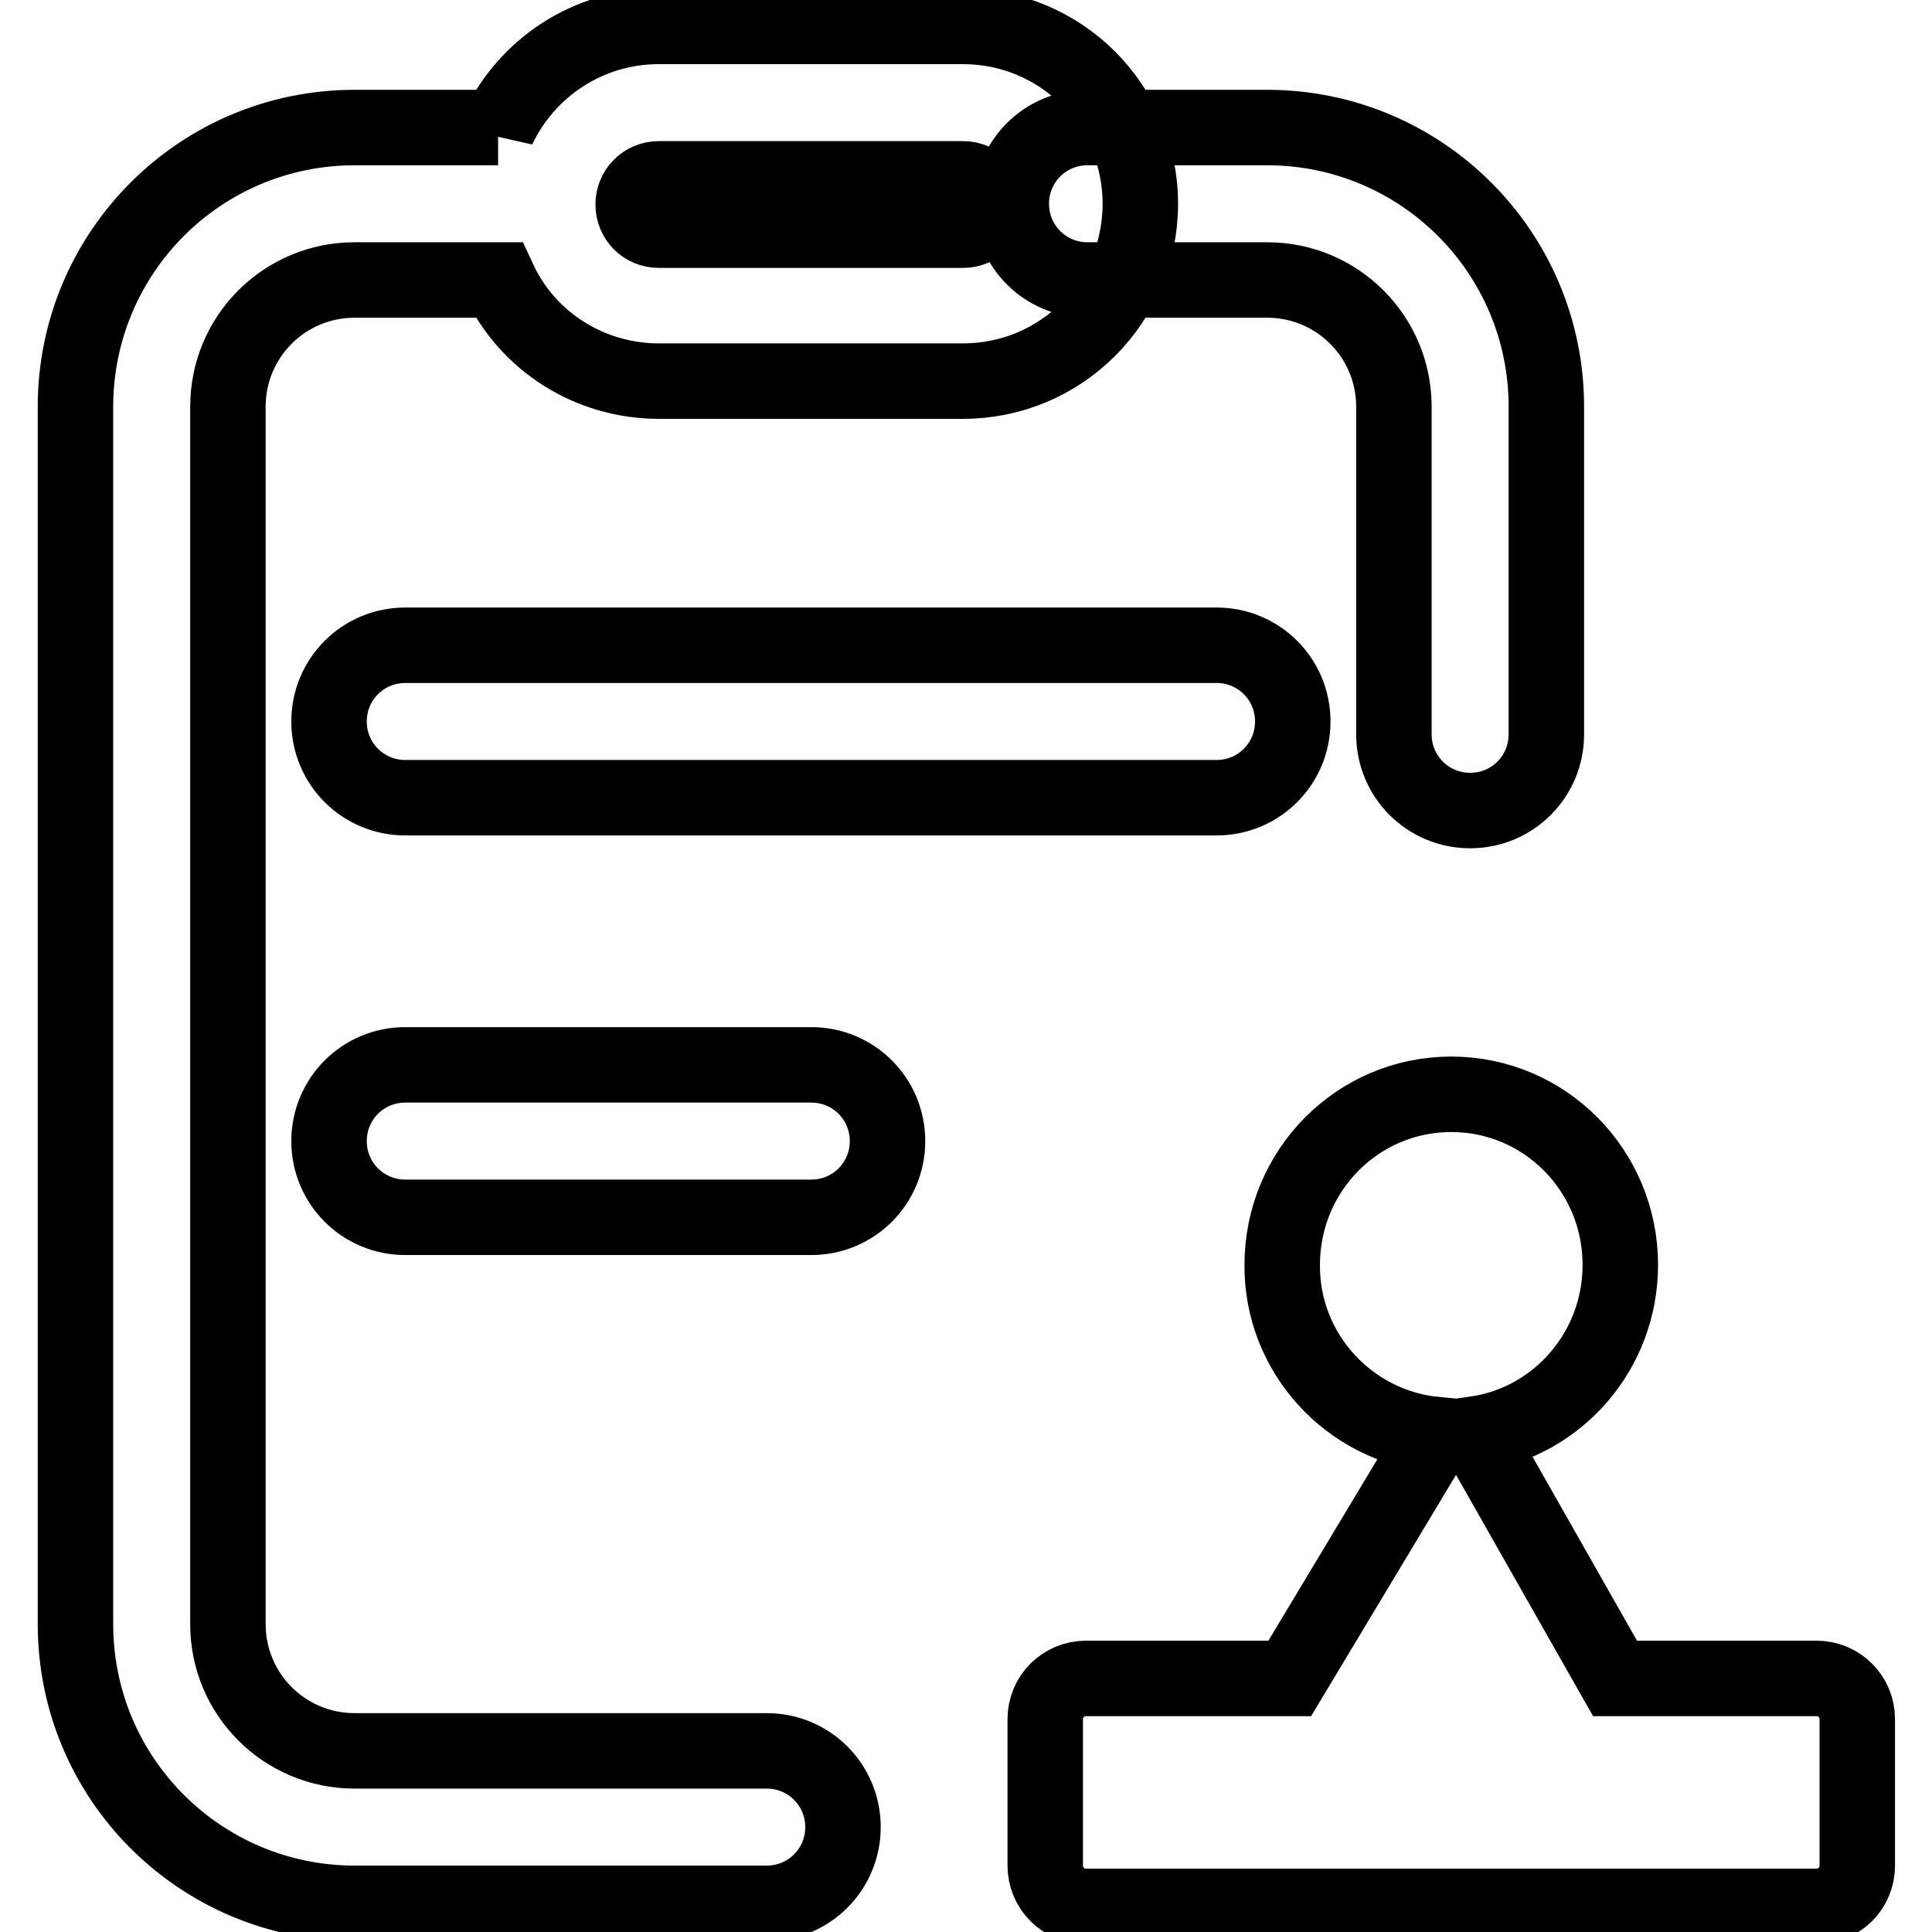 <?xml version="1.0" encoding="utf-8"?>
<!-- Svg Vector Icons : http://www.onlinewebfonts.com/icon -->
<!DOCTYPE svg PUBLIC "-//W3C//DTD SVG 1.1//EN" "http://www.w3.org/Graphics/SVG/1.1/DTD/svg11.dtd">
<svg version="1.1" xmlns="http://www.w3.org/2000/svg" xmlns:xlink="http://www.w3.org/1999/xlink" x="0px" y="0px" viewBox="0 0 256 256" enable-background="new 0 0 256 256" xml:space="preserve">
<g> <path stroke-width="10" fill-opacity="0" stroke="#000000"  d="M144.1,37.1c-5.6,0-10.1-4.5-10.1-10.1c0-5.6,4.5-10.1,10.1-10.1h23.8c20.4,0,37,16.5,37,37v43.4 c0,5.6-4.5,10.1-10.1,10.1c-5.6,0-10.1-4.5-10.1-10.1c0,0,0,0,0,0V53.9c0-9.3-7.5-16.8-16.8-16.8H144.1z M190.3,190.1 c-11.6-1.1-20.5-10.9-20.4-22.5c0-12.5,10-22.6,22.4-22.6c12.4,0,22.4,10.1,22.4,22.6c0,11.4-8.3,20.8-19.1,22.4l18.4,32.4h26.7 c3,0,5.4,2.4,5.4,5.4v19.4c0,3-2.4,5.4-5.4,5.4h-96.8c-3,0-5.4-2.4-5.4-5.4v-19.4c0-3,2.4-5.4,5.4-5.4h27L190.3,190.1z M66,17 C69.8,9,77.9,3.5,87.3,3.5h40.3c13,0,23.5,10.5,23.5,23.5c0,13-10.5,23.5-23.5,23.5H87.3c-9.1,0-17.4-5.2-21.2-13.4H47 c-9.3,0-16.8,7.5-16.8,16.8v161.3c0,9.3,7.5,16.8,16.8,16.8h54.6c5.6,0,10.1,4.5,10.1,10.1c0,5.6-4.5,10.1-10.1,10.1H47 c-20.4,0-37-16.5-37-37V53.9c0-20.4,16.5-37,37-37H66z M53.7,105.7c-5.6,0-10.1-4.5-10.1-10.1c0-5.6,4.5-10.1,10.1-10.1h107.5 c5.6,0,10.1,4.5,10.1,10.1c0,5.6-4.5,10.1-10.1,10.1H53.7z M53.7,161.3c-5.6,0-10.1-4.5-10.1-10.1c0-5.6,4.5-10.1,10.1-10.1h53.8 c5.6,0,10.1,4.5,10.1,10.1c0,5.6-4.5,10.1-10.1,10.1c0,0,0,0,0,0H53.7z M87.3,23.7c-1.9,0-3.4,1.5-3.4,3.4c0,1.9,1.5,3.4,3.4,3.4 h40.3c1.9,0,3.4-1.5,3.4-3.4c0-1.9-1.5-3.4-3.4-3.4H87.3z"/></g>
</svg>